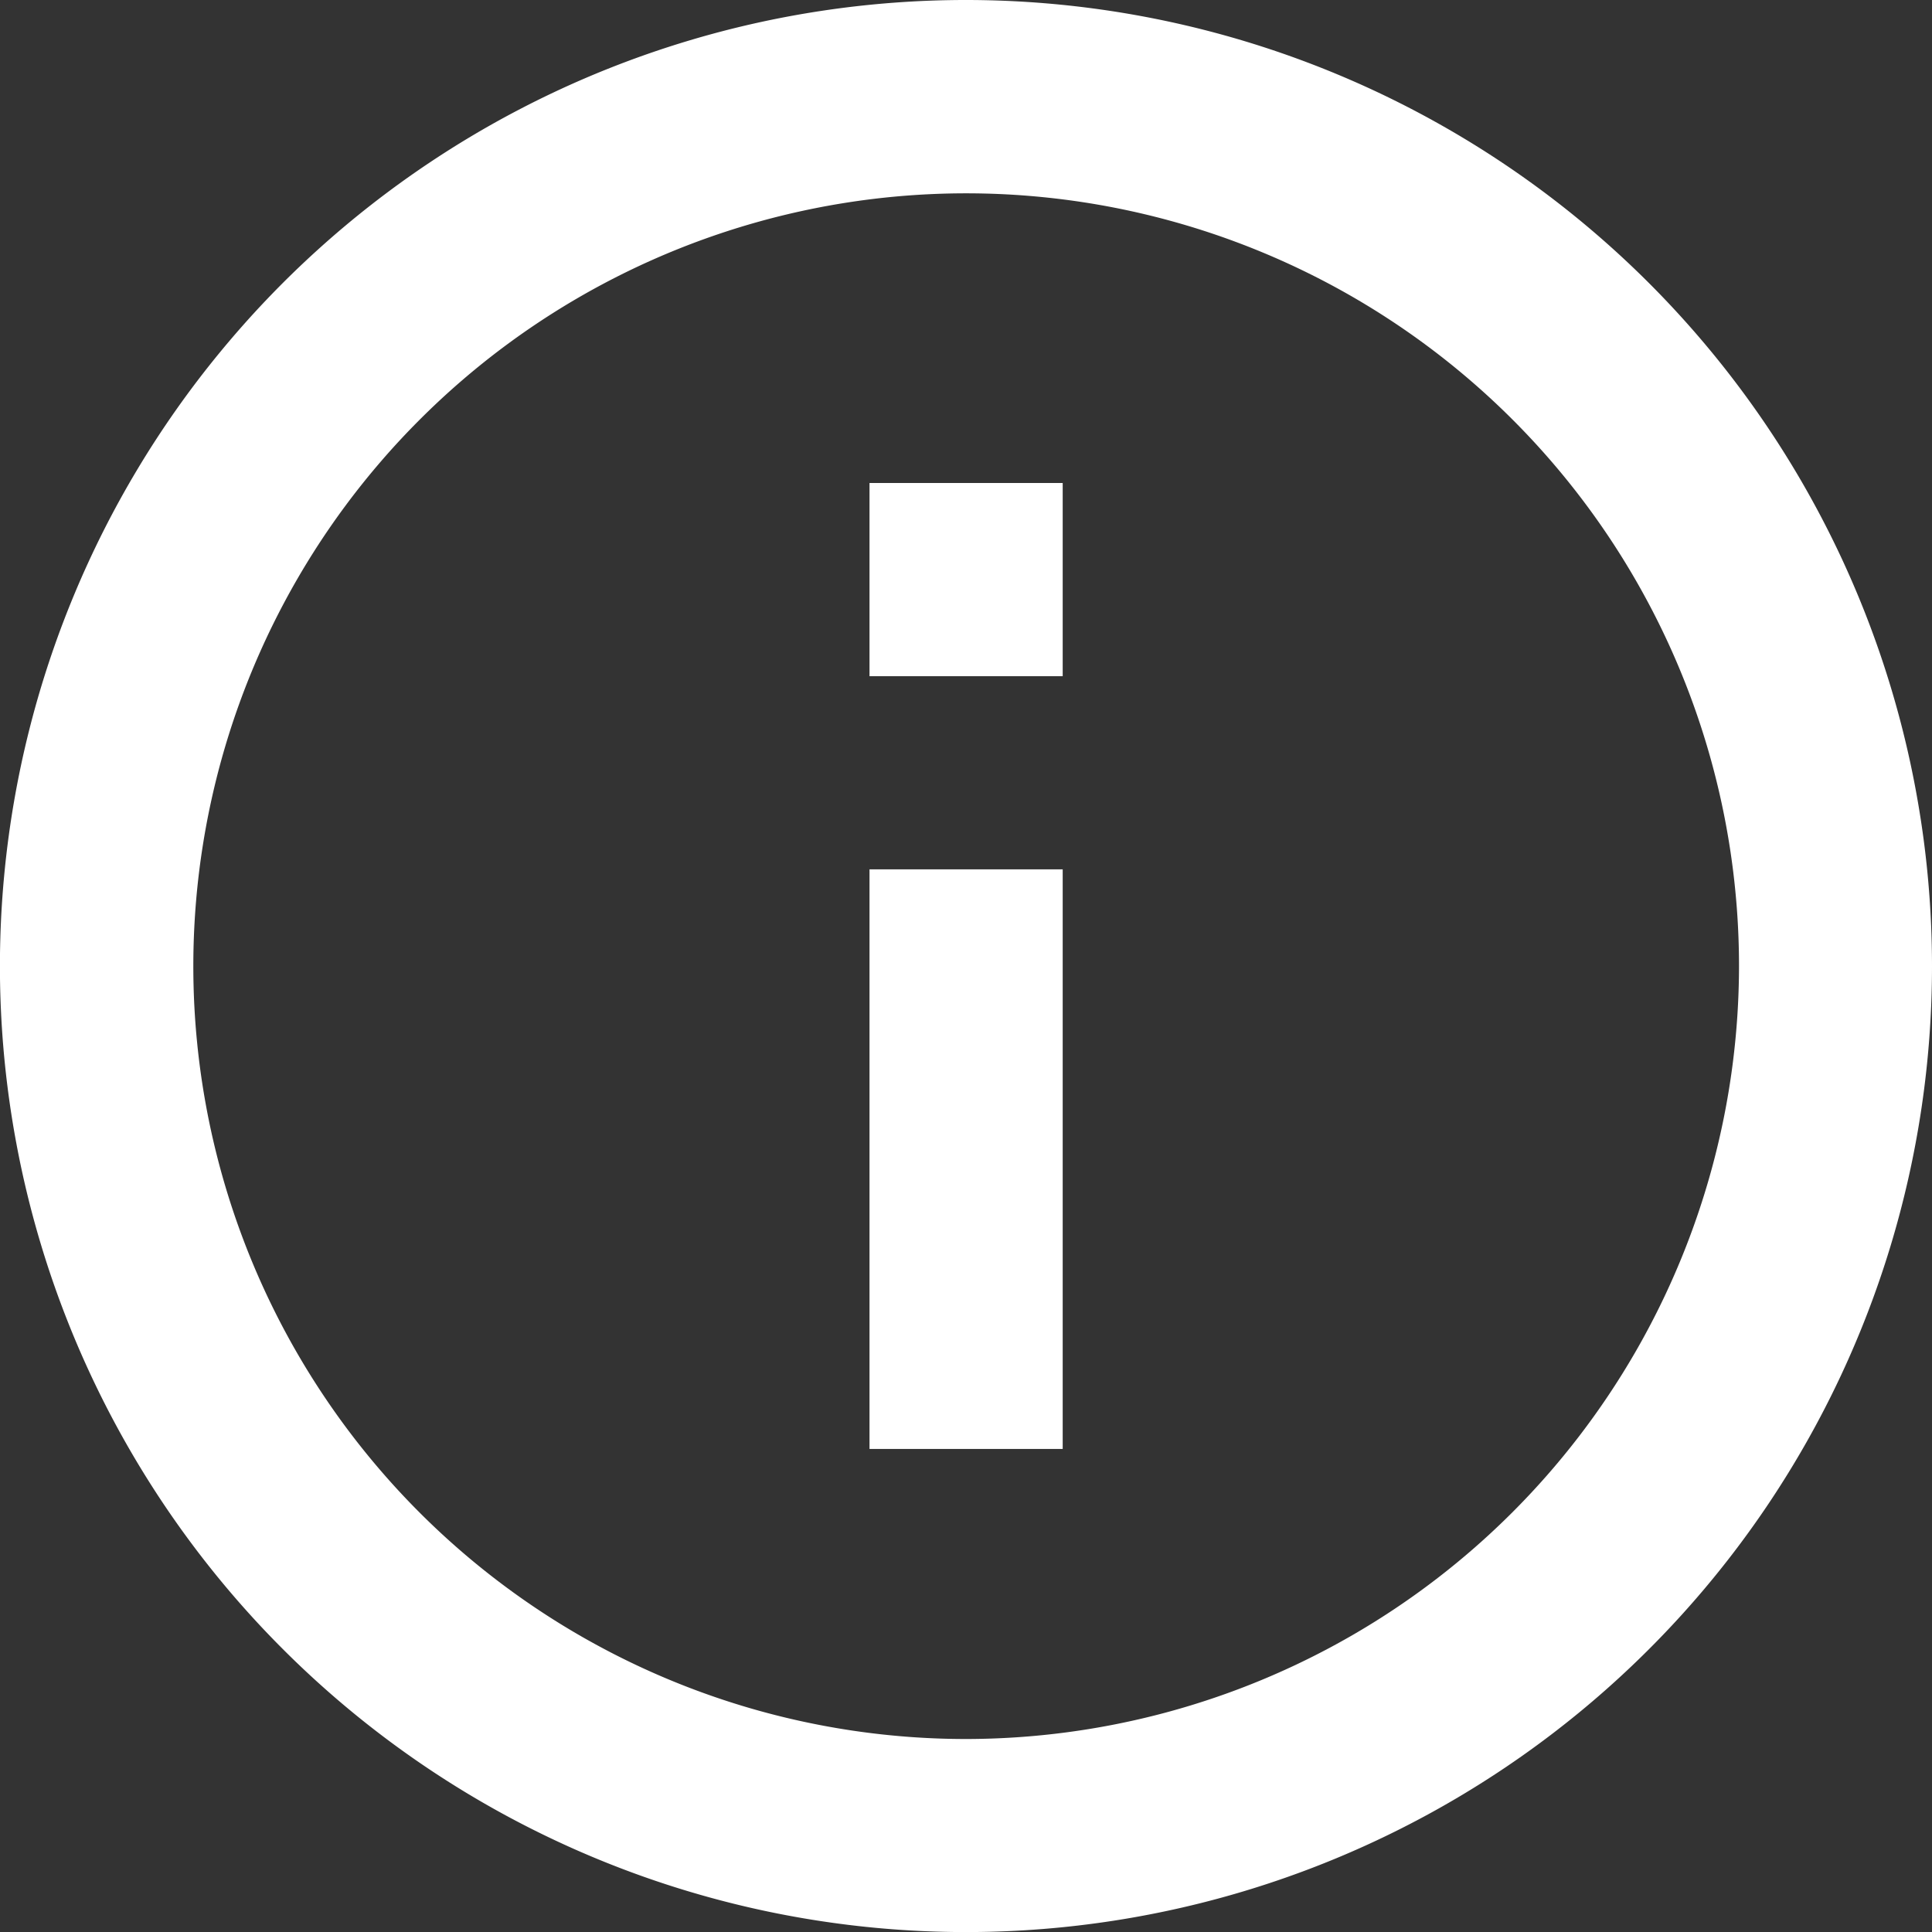 <svg xmlns="http://www.w3.org/2000/svg" width="28.441" height="28.441"><rect width="100%" height="100%" fill="#333333" stroke="none"/><path data-name="Path 34" d="M12.8 7.11h2.844v2.844H12.8Zm0 5.688h2.844v8.532H12.8ZM14.221 0a14.221 14.221 0 1 0 14.22 14.221A14.226 14.226 0 0 0 14.221 0Zm0 25.6A11.377 11.377 0 1 1 25.6 14.221 11.392 11.392 0 0 1 14.221 25.6Z" fill="#fff"/></svg>